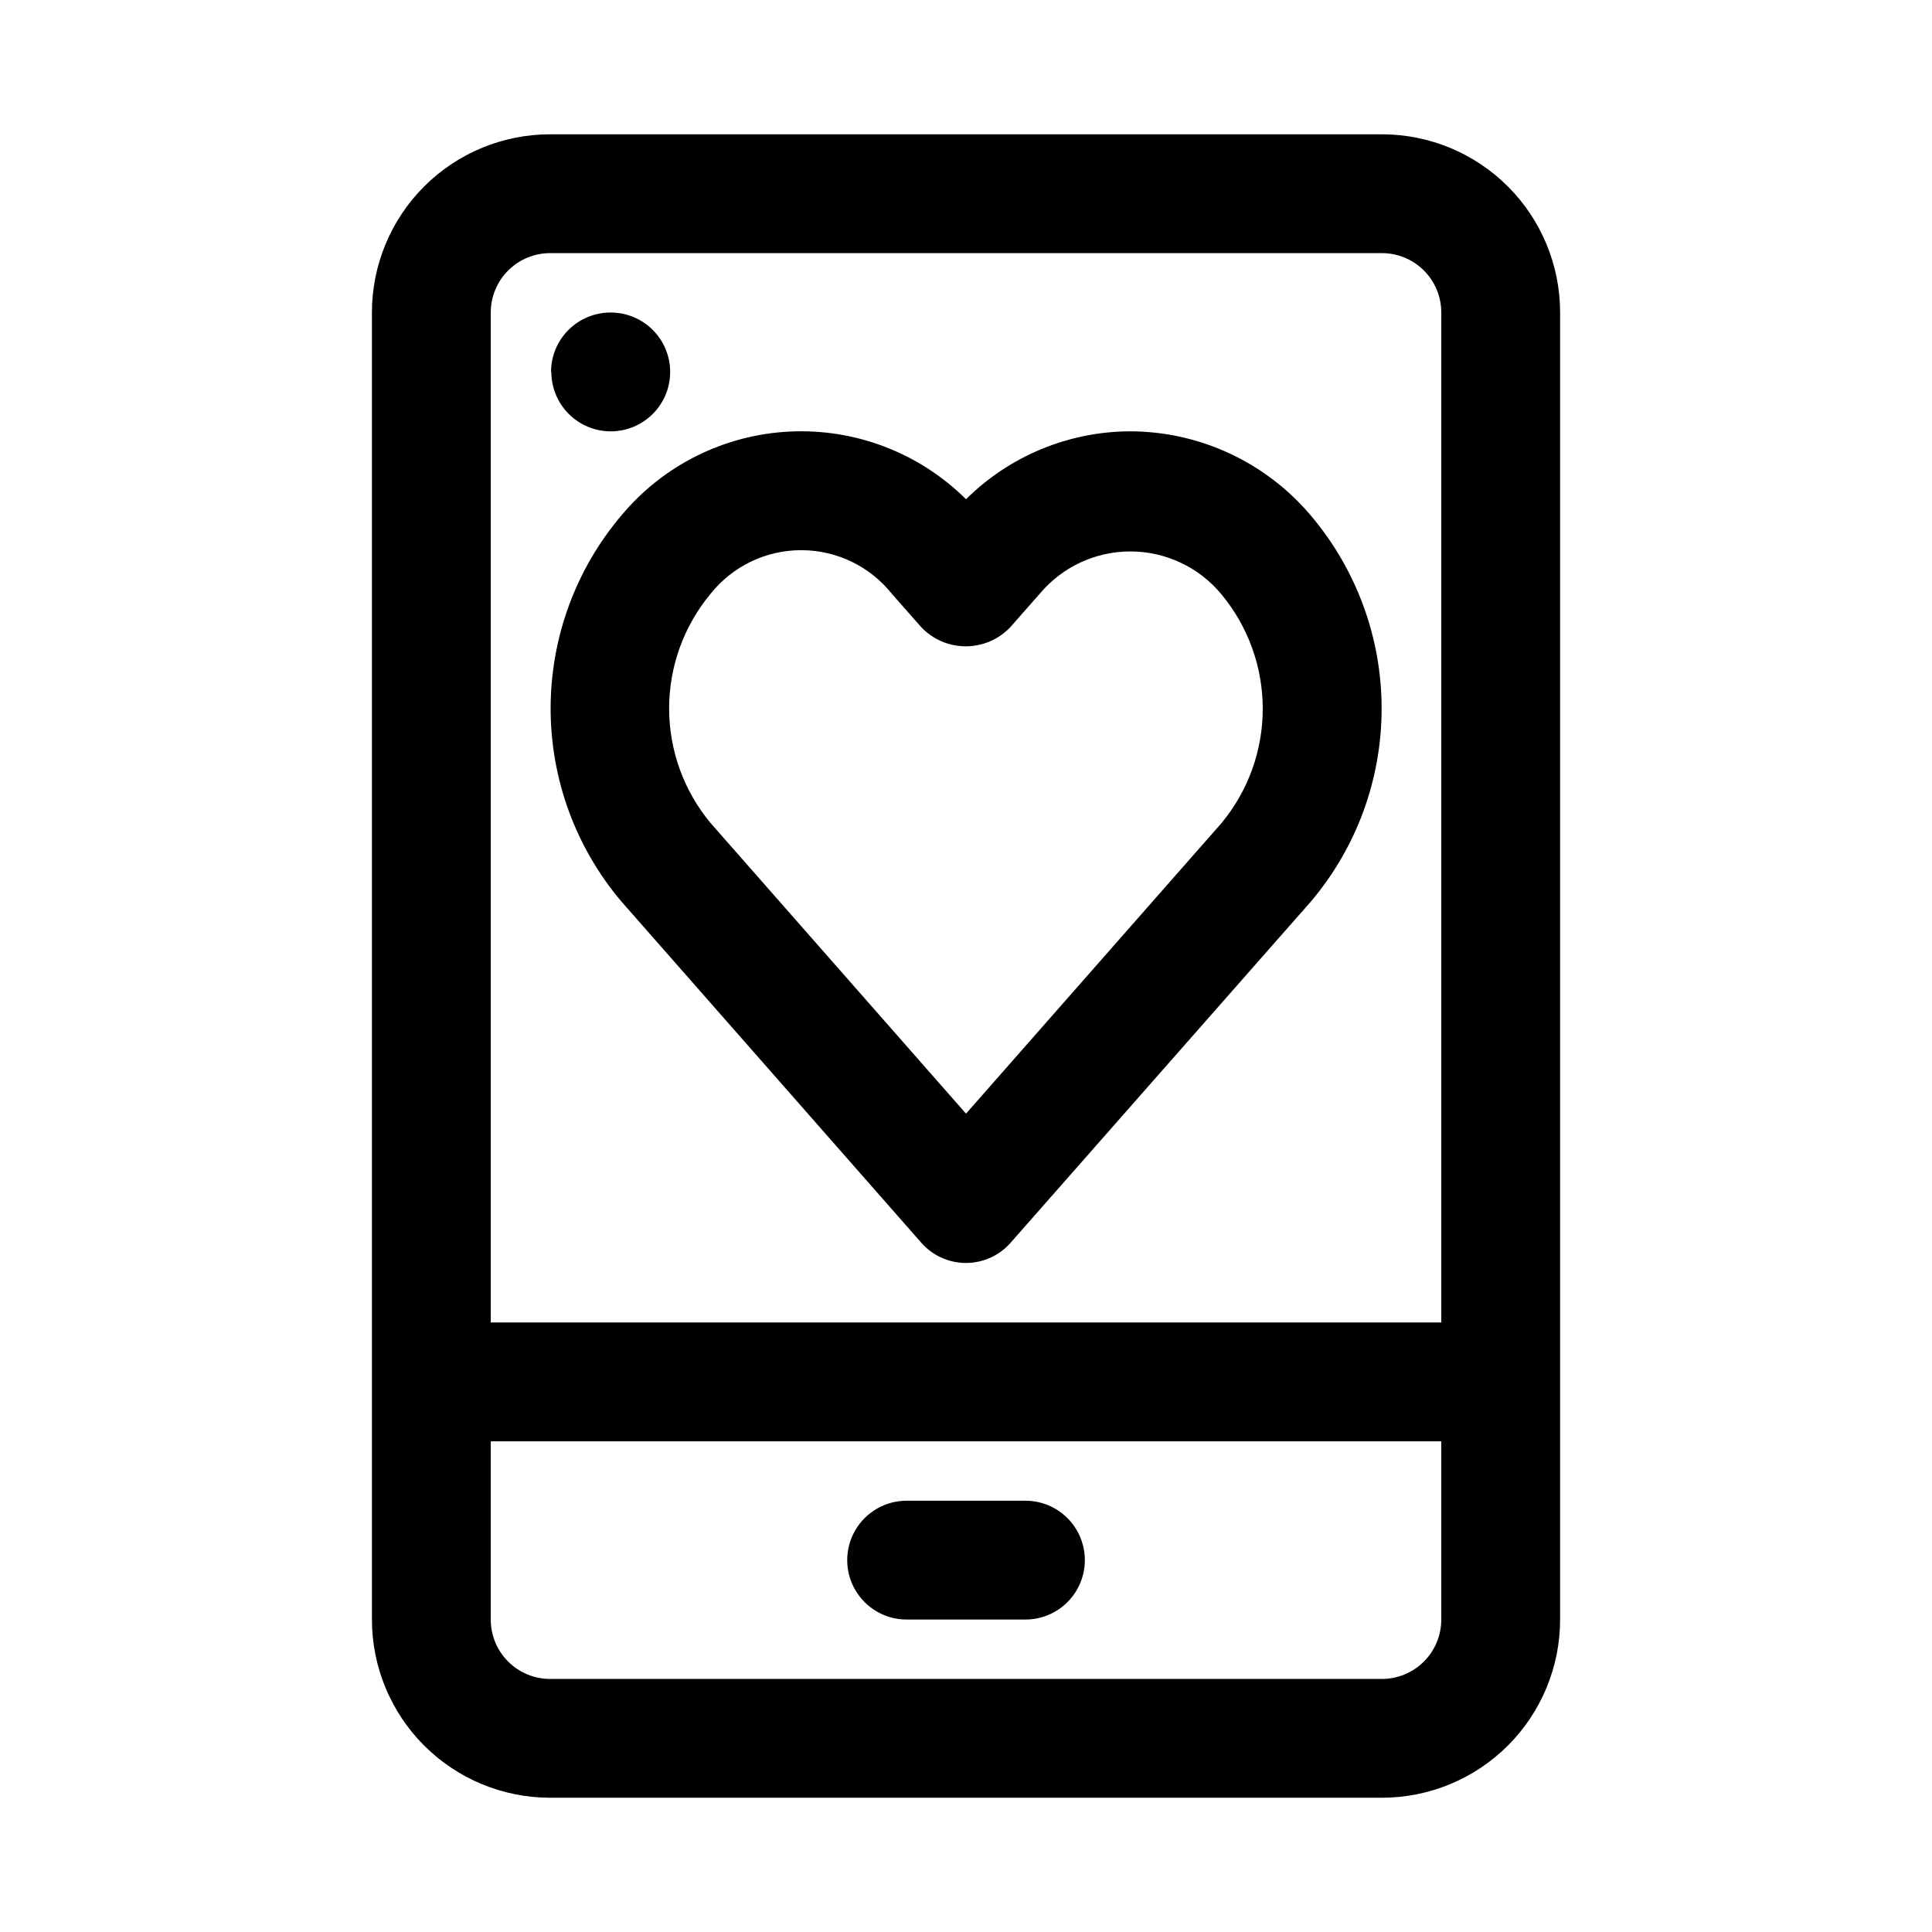 <?xml version="1.0" encoding="UTF-8"?>
<!-- Uploaded to: SVG Repo, www.svgrepo.com, Generator: SVG Repo Mixer Tools -->
<svg fill="#000000" width="800px" height="800px" version="1.1" viewBox="144 144 512 512" xmlns="http://www.w3.org/2000/svg">
 <path d="m388.18 473.37c2.988 3.387 7.289 5.328 11.809 5.328 4.516 0 8.816-1.941 11.805-5.328l79.523-90.355c12.137-14.285 18.805-32.41 18.828-51.148 0.02-18.742-6.613-36.879-18.715-51.188-11.879-14.113-29.355-22.297-47.801-22.375-16.344 0.023-32.02 6.488-43.625 17.996-12.336-12.246-29.242-18.754-46.602-17.938-17.359 0.812-33.582 8.875-44.715 22.219-12.117 14.297-18.766 32.43-18.766 51.172 0 18.738 6.648 36.871 18.766 51.168zm-55.875-172c5.84-7.324 14.703-11.586 24.074-11.57s18.219 4.305 24.039 11.648l7.715 8.754c3.07 3.242 7.34 5.078 11.805 5.078 4.469 0 8.738-1.836 11.809-5.078l7.777-8.832c5.969-7.141 14.805-11.258 24.113-11.234 9.305 0.023 18.117 4.188 24.051 11.359 7.078 8.523 10.953 19.25 10.953 30.332 0 11.078-3.875 21.809-10.953 30.328l-67.684 76.973-67.699-77.02c-7.094-8.531-10.98-19.273-10.98-30.371 0-11.094 3.887-21.836 10.98-30.367zm177.91-121.78h-220.42c-12.527 0-24.539 4.977-33.398 13.832-8.855 8.859-13.832 20.875-13.832 33.398v346.37c0 12.527 4.977 24.539 13.832 33.398 8.859 8.855 20.871 13.832 33.398 13.832h220.42c12.527 0 24.539-4.977 33.398-13.832 8.855-8.859 13.832-20.871 13.832-33.398v-346.37c0-12.523-4.977-24.539-13.832-33.398-8.859-8.855-20.871-13.832-33.398-13.832zm-220.42 31.488h220.42c4.176 0 8.18 1.66 11.133 4.609 2.953 2.953 4.609 6.957 4.609 11.133v267.65h-251.9v-267.65c0-4.176 1.656-8.18 4.609-11.133 2.953-2.949 6.957-4.609 11.133-4.609zm220.42 377.86h-220.42c-4.176 0-8.18-1.656-11.133-4.609s-4.609-6.957-4.609-11.133v-47.234h251.9v47.234c0 4.176-1.656 8.18-4.609 11.133s-6.957 4.609-11.133 4.609zm-220.18-346.37c0-4.164 1.648-8.156 4.582-11.105 2.938-2.949 6.922-4.617 11.082-4.641h0.156c4.176 0 8.18 1.66 11.133 4.613s4.613 6.957 4.613 11.133c0 4.176-1.66 8.18-4.613 11.133s-6.957 4.609-11.133 4.609c-4.176 0-8.18-1.656-11.133-4.609-2.949-2.953-4.609-6.957-4.609-11.133zm141.46 314.88c0 4.176-1.66 8.18-4.613 11.133-2.953 2.953-6.957 4.613-11.133 4.613h-31.488c-5.625 0-10.82-3-13.633-7.871s-2.812-10.875 0-15.746 8.008-7.871 13.633-7.871h31.488c4.176 0 8.18 1.66 11.133 4.609 2.953 2.953 4.613 6.957 4.613 11.133z"/>
</svg>